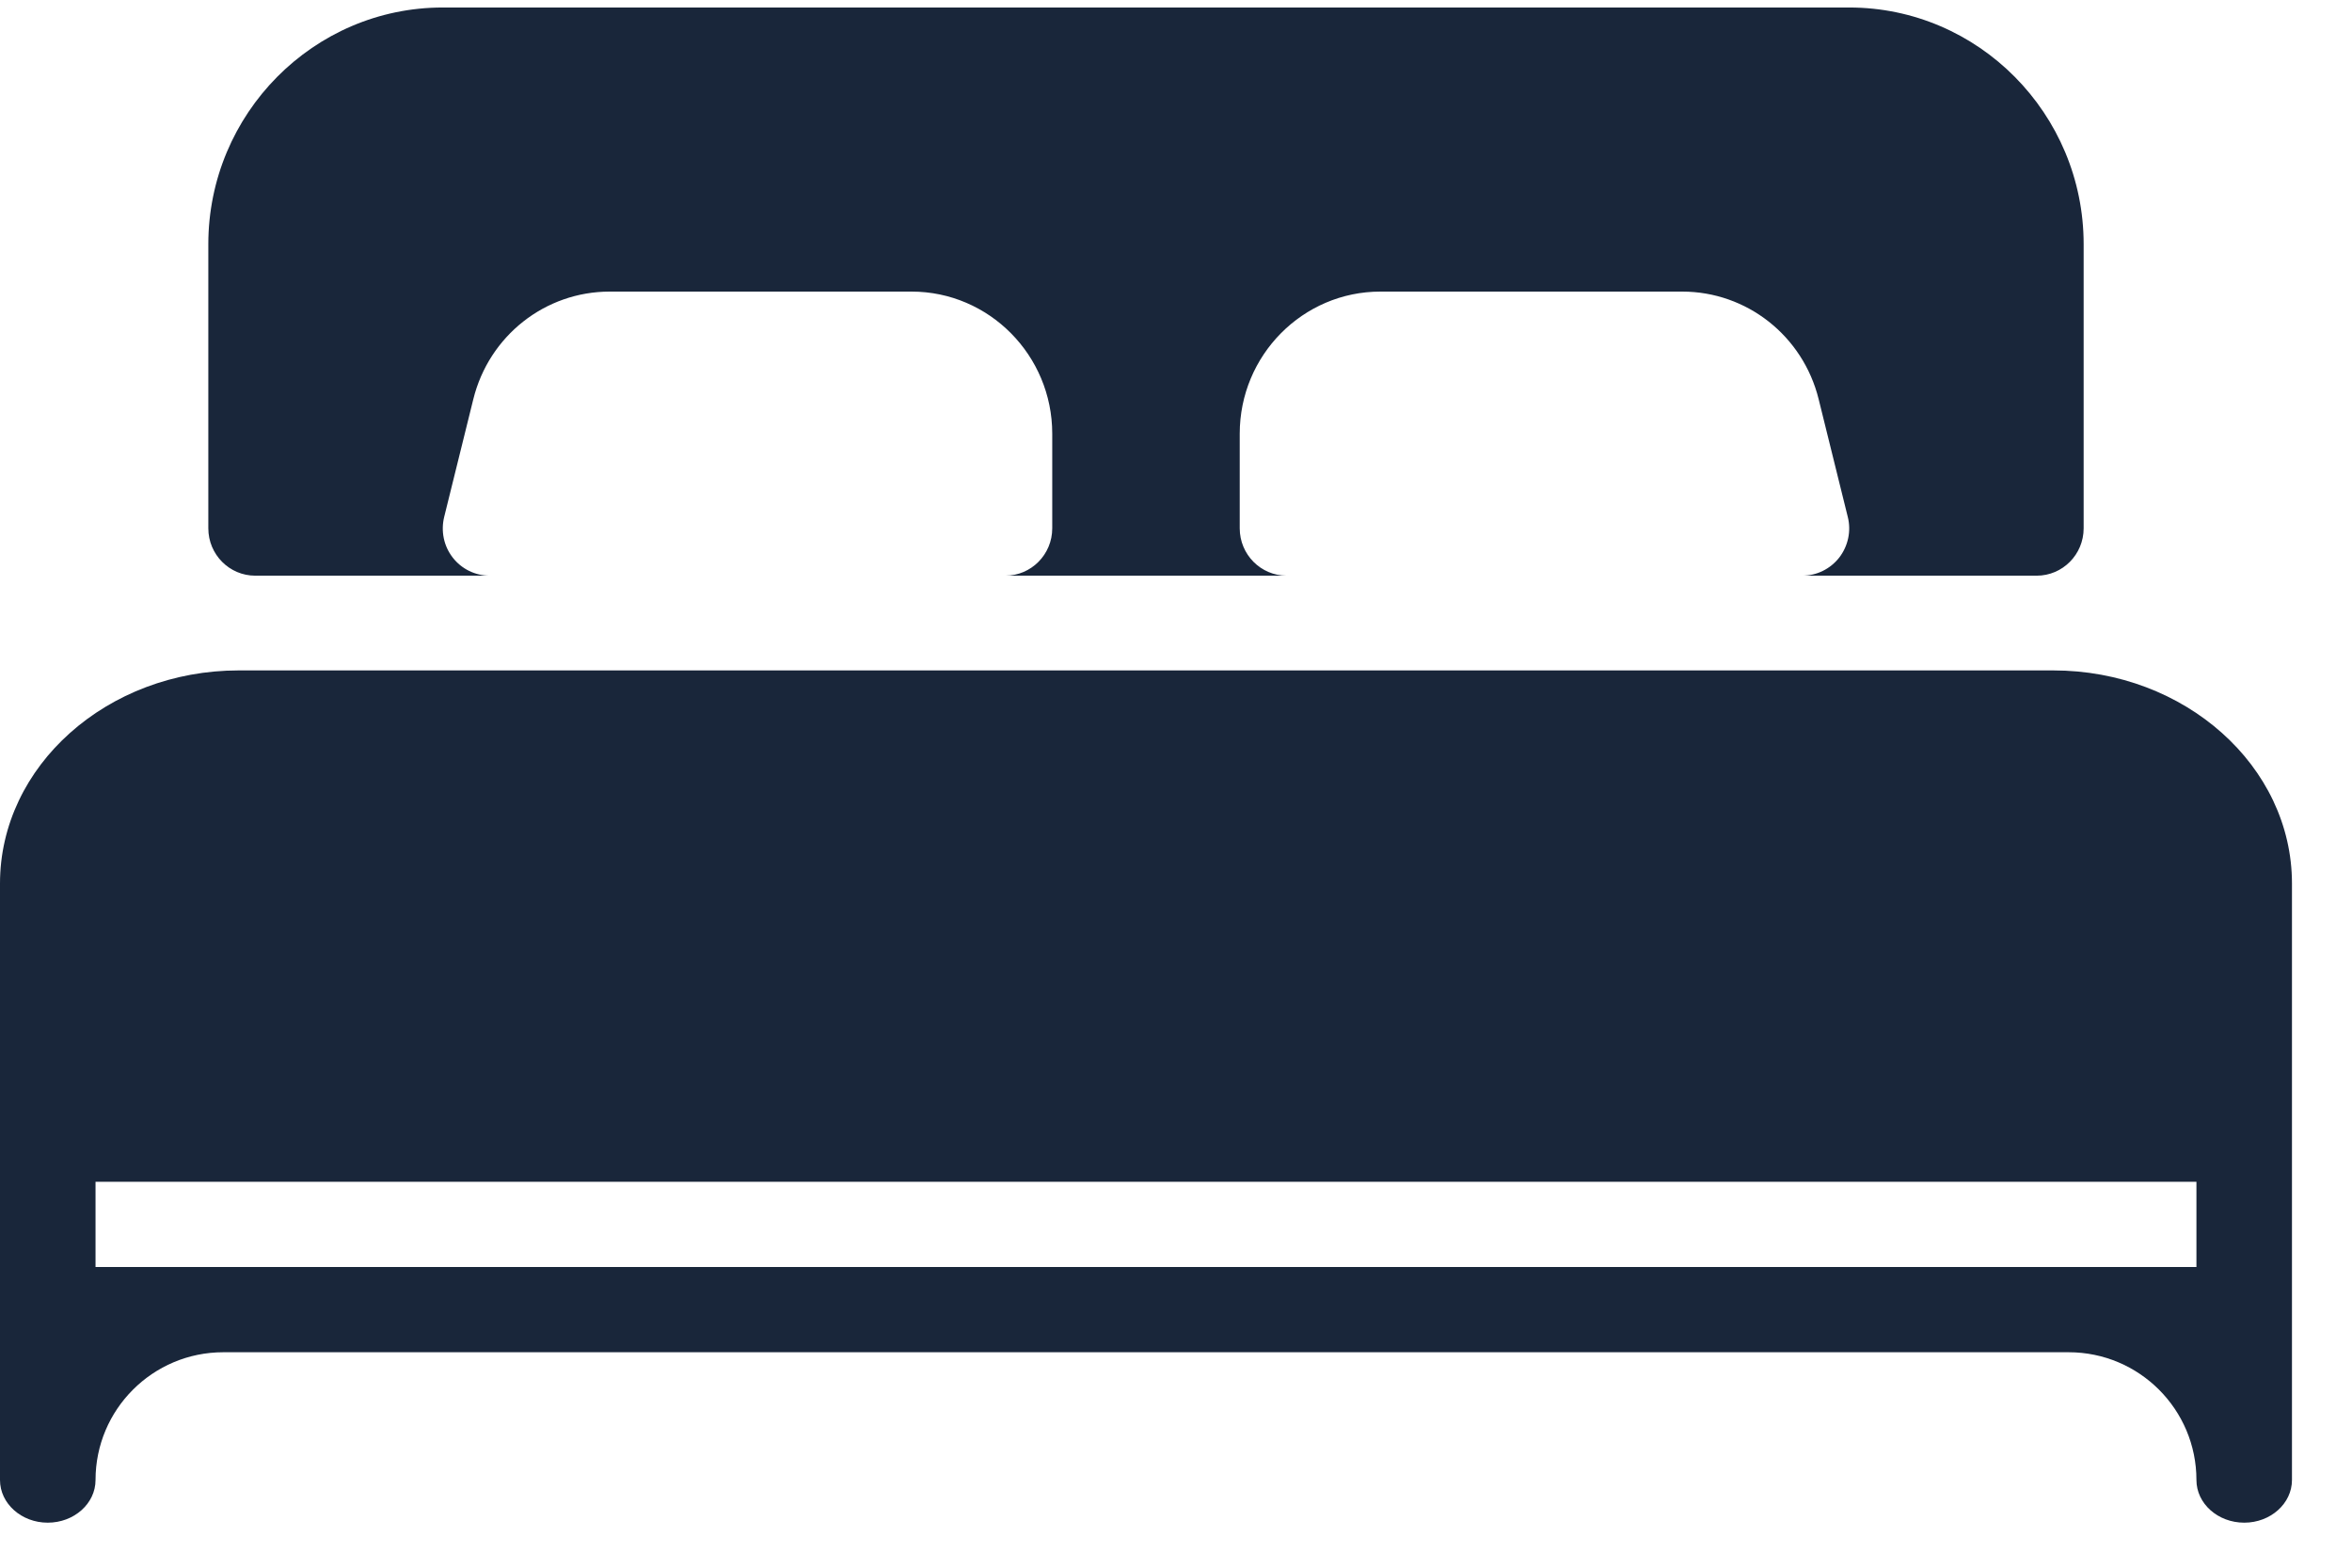 <svg width="21" height="14" viewBox="0 0 21 14" fill="none" xmlns="http://www.w3.org/2000/svg">
<path d="M2.279 5.141H4.372C4.243 5.141 4.121 5.081 4.042 4.979C3.962 4.876 3.935 4.743 3.966 4.616L4.226 3.565C4.366 2.999 4.867 2.604 5.444 2.604H8.139C8.831 2.604 9.395 3.173 9.395 3.873V4.718C9.395 4.952 9.207 5.141 8.976 5.141H11.488C11.257 5.141 11.069 4.952 11.069 4.718V3.873C11.069 3.173 11.632 2.604 12.325 2.604H15.02C15.596 2.604 16.098 2.999 16.238 3.565L16.498 4.616C16.53 4.742 16.501 4.876 16.422 4.979C16.342 5.081 16.221 5.141 16.092 5.141H18.185C18.416 5.141 18.604 4.952 18.604 4.718V2.181C18.604 1.016 17.664 0.067 16.511 0.067H3.953C2.8 0.067 1.86 1.016 1.86 2.181V4.718C1.86 4.952 2.048 5.141 2.279 5.141Z" fill="#19263A"/>
<path d="M18.332 5.987H2.132C0.957 5.987 0 6.841 0 7.89V13.217C0 13.427 0.191 13.598 0.426 13.598C0.662 13.598 0.853 13.427 0.853 13.217C0.853 12.587 1.364 12.076 1.994 12.076H18.47C19.1 12.076 19.611 12.587 19.611 13.217C19.611 13.427 19.802 13.598 20.038 13.598C20.273 13.598 20.464 13.427 20.464 13.217V7.89C20.464 6.841 19.507 5.987 18.332 5.987ZM19.611 11.315H0.853V10.554H19.611L19.611 11.315Z" fill="#19263A"/>
</svg>
